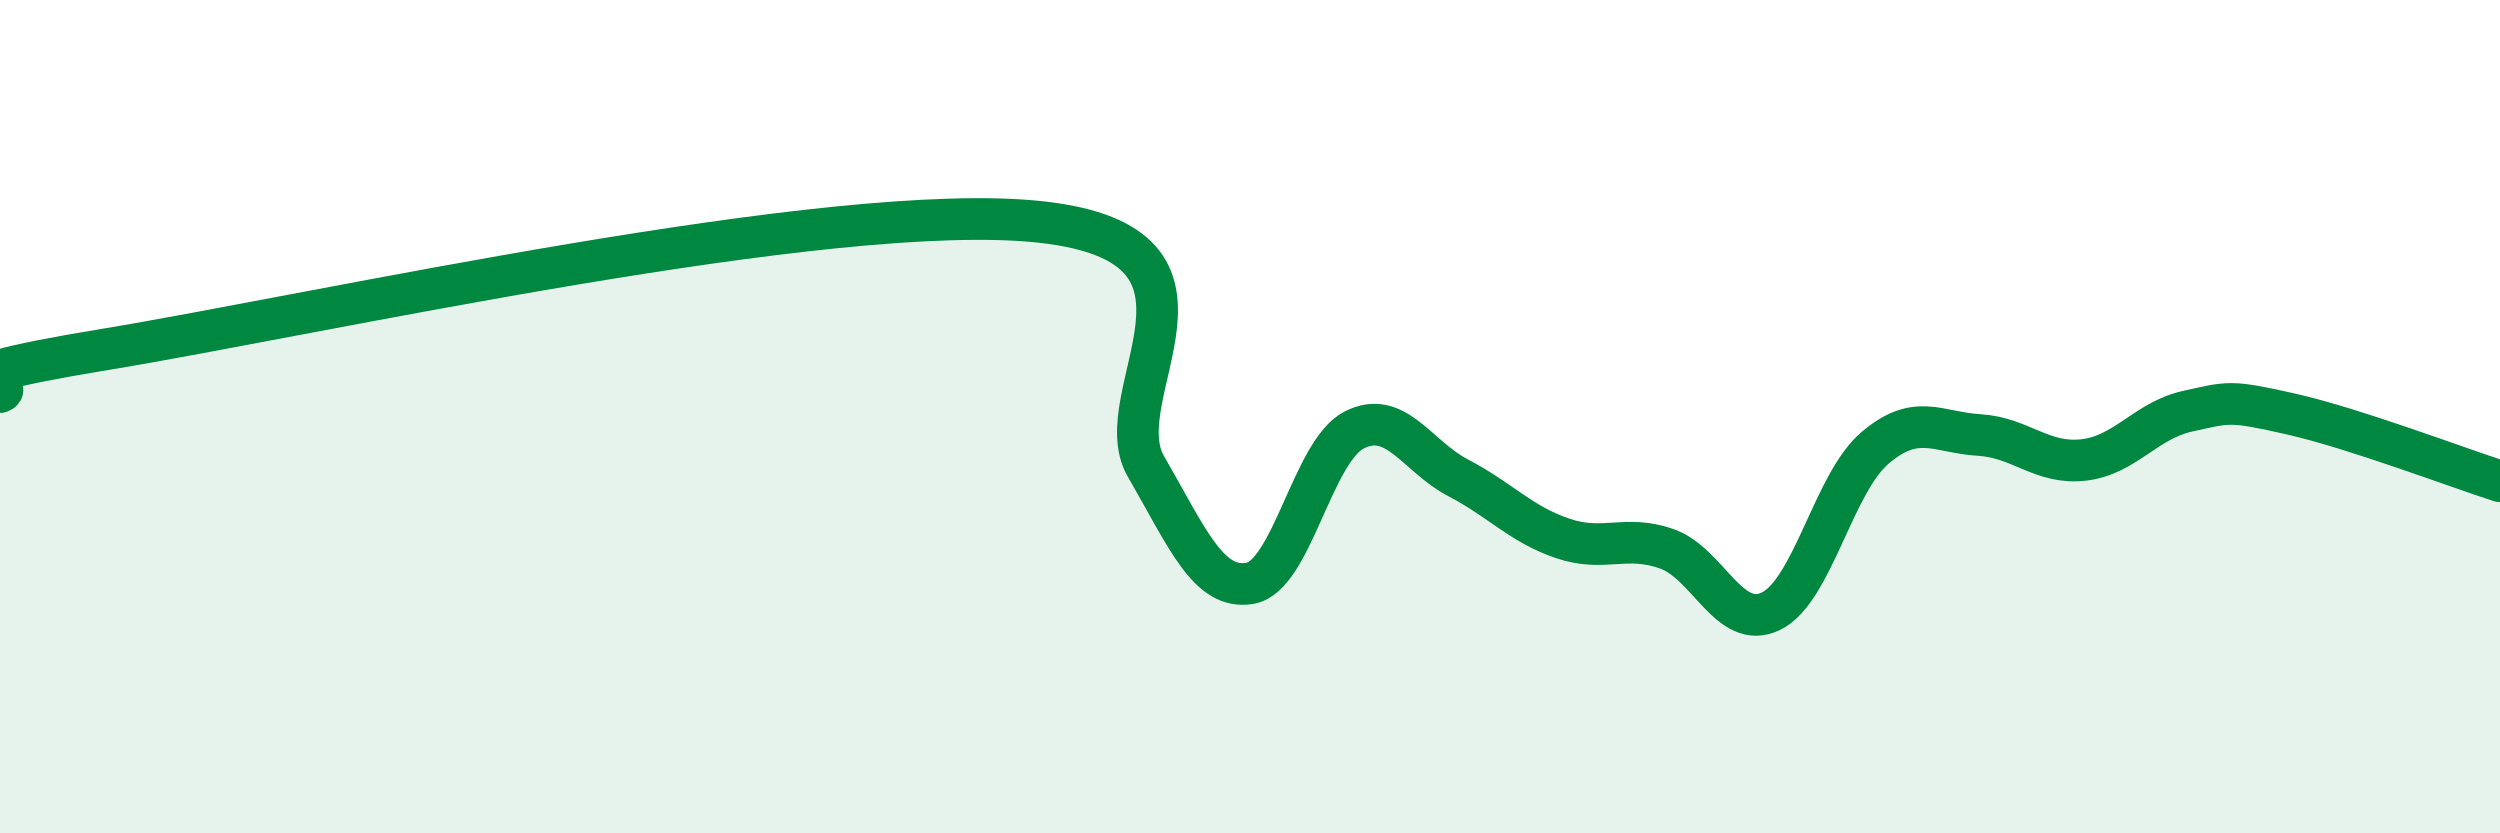 
    <svg width="60" height="20" viewBox="0 0 60 20" xmlns="http://www.w3.org/2000/svg">
      <path
        d="M 0,9.41 C 0.5,9.21 -2.5,9.21 2.5,8.39 C 7.5,7.57 20,4.77 25,5.33 C 30,5.89 26.5,9.46 27.5,11.19 C 28.5,12.92 29,14.17 30,14 C 31,13.83 31.5,10.83 32.5,10.32 C 33.5,9.81 34,10.95 35,11.47 C 36,11.99 36.5,12.58 37.5,12.92 C 38.5,13.26 39,12.82 40,13.17 C 41,13.52 41.5,15.15 42.5,14.67 C 43.5,14.19 44,11.6 45,10.75 C 46,9.9 46.5,10.38 47.5,10.44 C 48.5,10.5 49,11.15 50,11.04 C 51,10.93 51.5,10.09 52.5,9.87 C 53.5,9.65 53.5,9.6 55,9.94 C 56.5,10.28 59,11.23 60,11.55L60 20L0 20Z"
        fill="#008740"
        opacity="0.1"
        stroke-linecap="round"
        stroke-linejoin="round"
      />
      <path
        d="M 0,9.41 C 0.5,9.21 -2.5,9.21 2.5,8.39 C 7.5,7.57 20,4.77 25,5.33 C 30,5.89 26.5,9.46 27.5,11.19 C 28.5,12.92 29,14.17 30,14 C 31,13.83 31.5,10.83 32.5,10.32 C 33.5,9.81 34,10.95 35,11.47 C 36,11.99 36.5,12.58 37.5,12.92 C 38.5,13.26 39,12.82 40,13.17 C 41,13.52 41.5,15.15 42.5,14.67 C 43.5,14.19 44,11.6 45,10.75 C 46,9.9 46.5,10.38 47.5,10.44 C 48.5,10.5 49,11.15 50,11.04 C 51,10.93 51.5,10.09 52.5,9.87 C 53.5,9.65 53.5,9.6 55,9.94 C 56.5,10.28 59,11.23 60,11.55"
        stroke="#008740"
        stroke-width="1"
        fill="none"
        stroke-linecap="round"
        stroke-linejoin="round"
      />
    </svg>
  